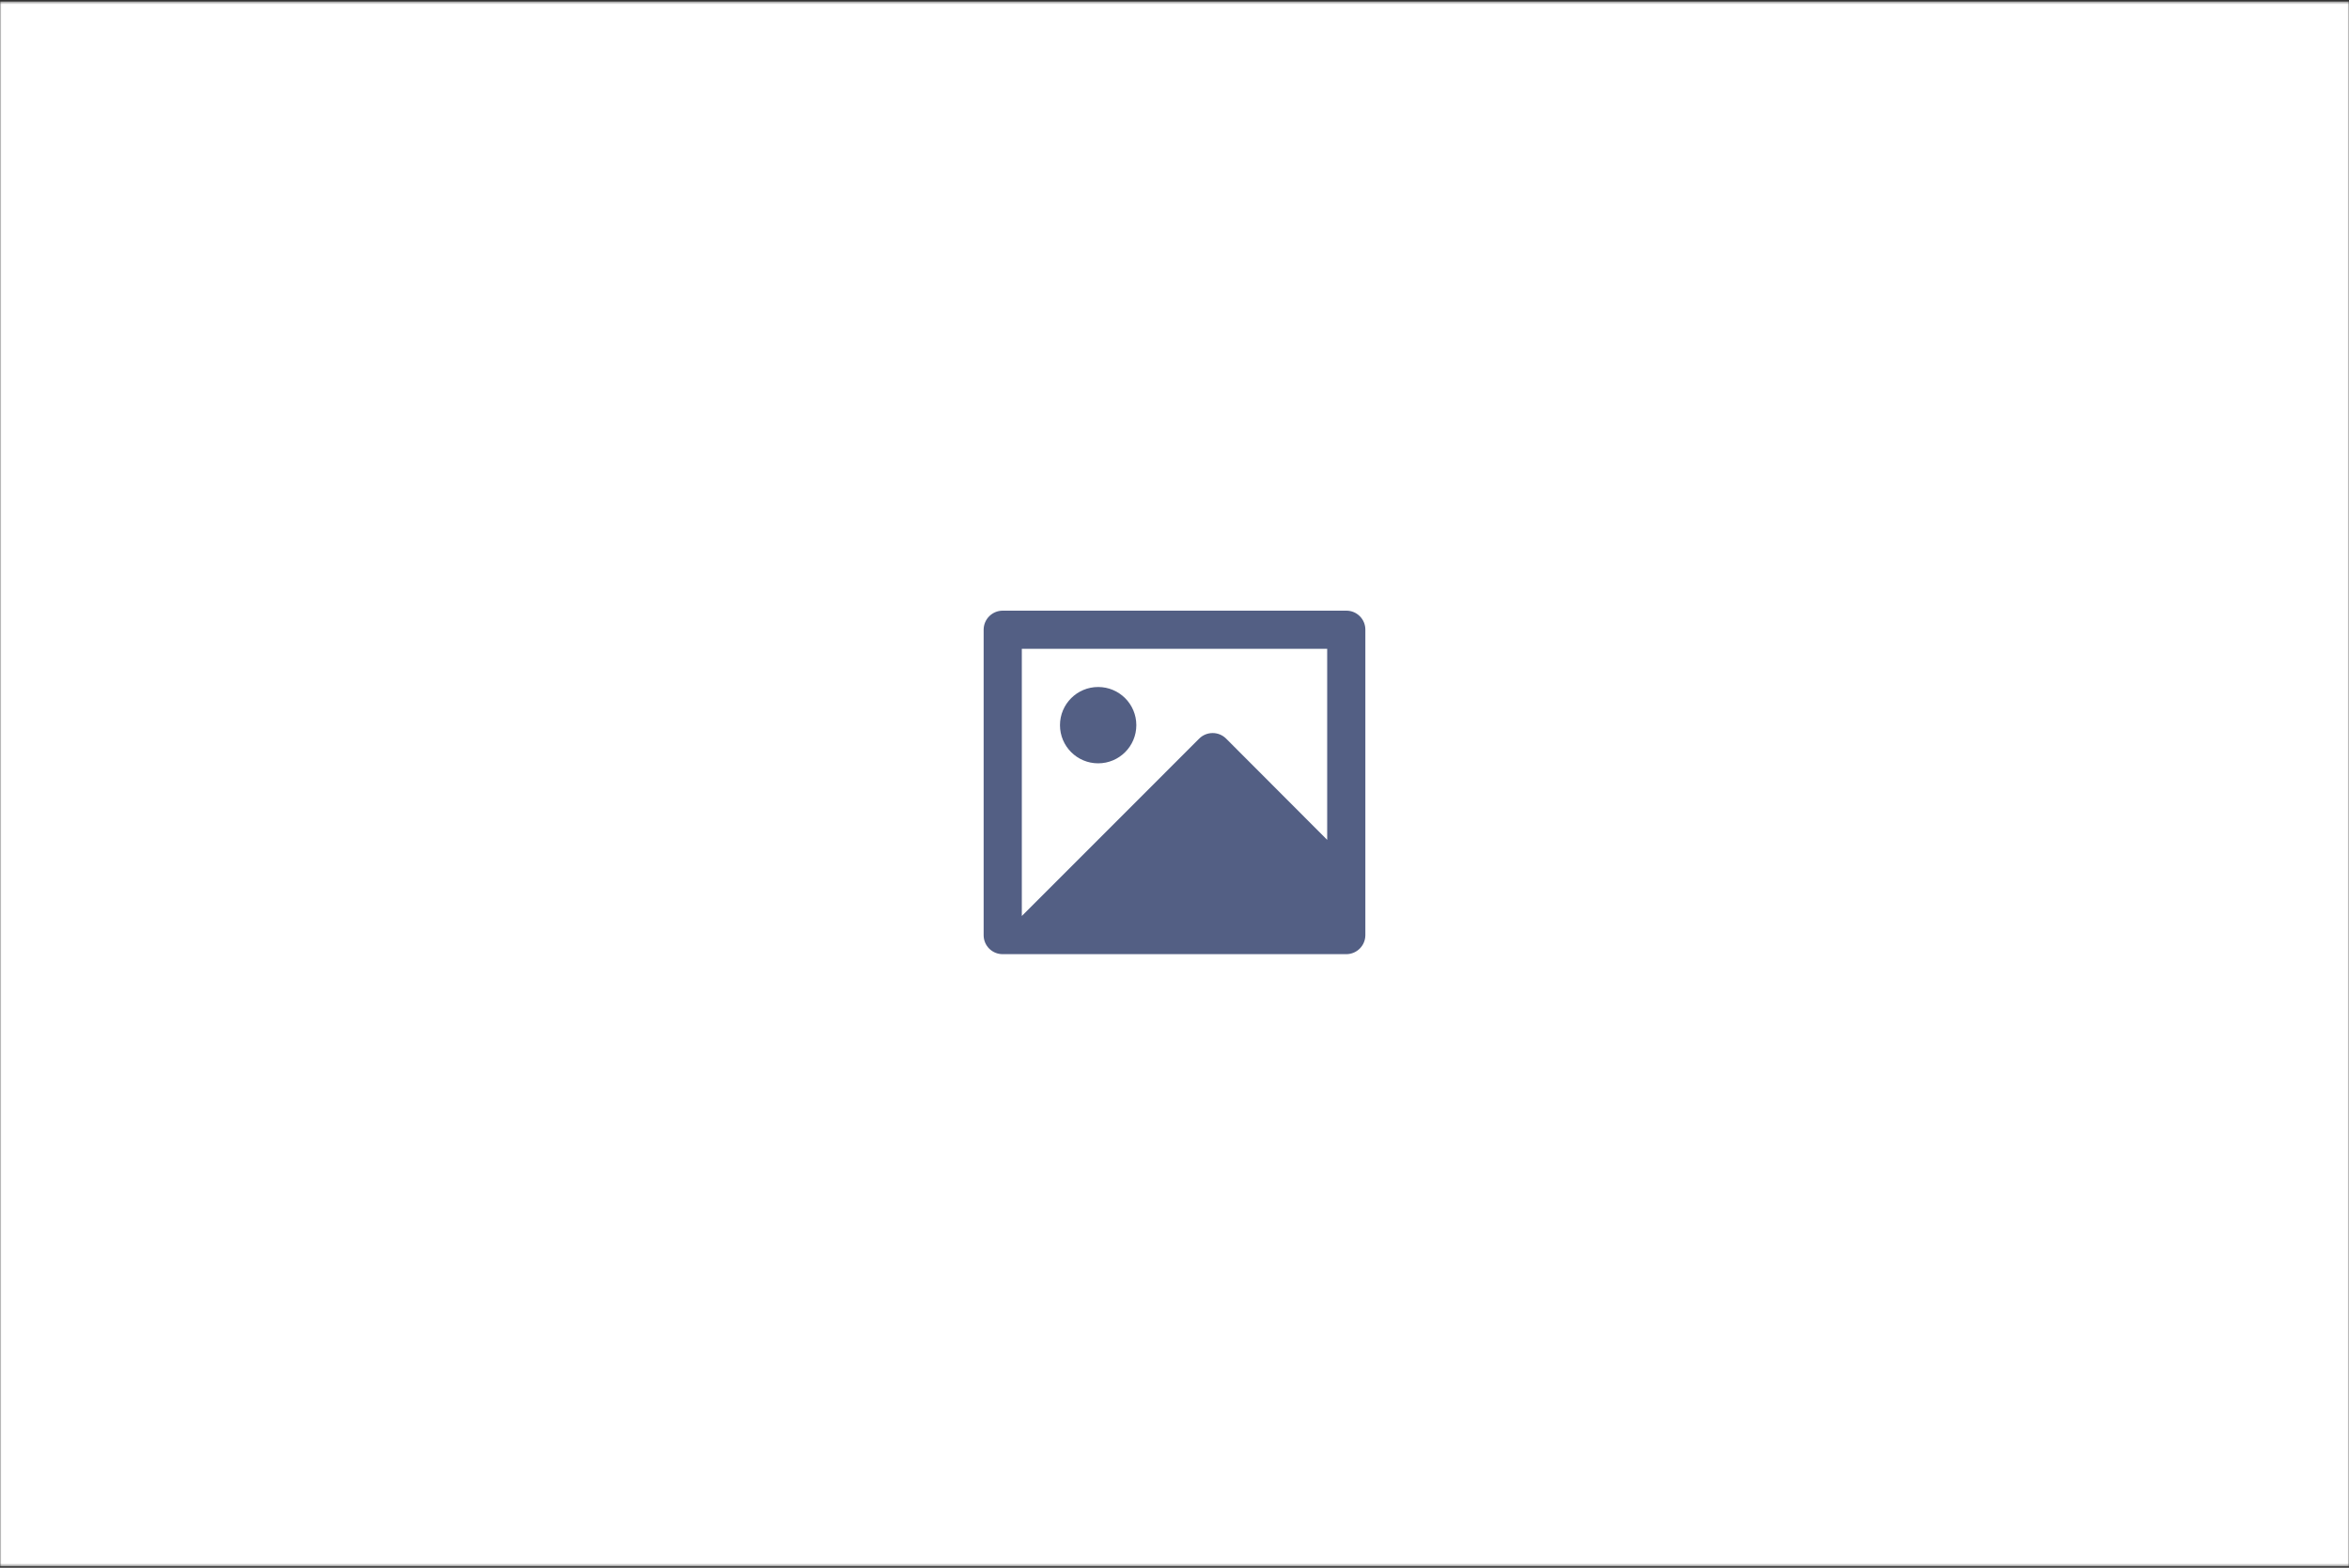 <svg width="800" height="534" viewBox="0 0 800 534" fill="none" xmlns="http://www.w3.org/2000/svg">
<rect x="0" y="0" width="800" height="534" fill="#333333" stroke="none"/>
<g clip-path="url(#clip0_5_2)">
<mask id="mask0_5_2" style="mask-type:luminance" maskUnits="userSpaceOnUse" x="0" y="0" width="800" height="534">
<path d="M800 0.5H0V533.5H800V0.5Z" fill="white"/>
</mask>
<g mask="url(#mask0_5_2)">
<path d="M800 0.5H0V533.5H800V0.5Z" fill="white"/>
<path fill-rule="evenodd" clip-rule="evenodd" d="M335 214.454C335.025 210.903 337.896 208.028 341.448 208H458.552C462.114 208 465 210.892 465 214.454V318.546C464.975 322.097 462.104 324.972 458.552 325H341.448C337.886 324.997 335 322.108 335 318.546V214.454ZM452.001 221H348V312L408.399 251.589C410.937 249.052 415.052 249.052 417.59 251.589L452.001 286.065V221ZM360.999 247C360.999 254.179 366.82 260 374 260C381.179 260 387 254.179 387 247C387 239.82 381.179 234 374 234C366.82 234 360.999 239.82 360.999 247Z" fill="#535F84"/>
</g>
</g>
<defs>
<clipPath id="clip0_5_2">
<rect width="800" height="534" fill="white"/>
</clipPath>
</defs>
</svg>
